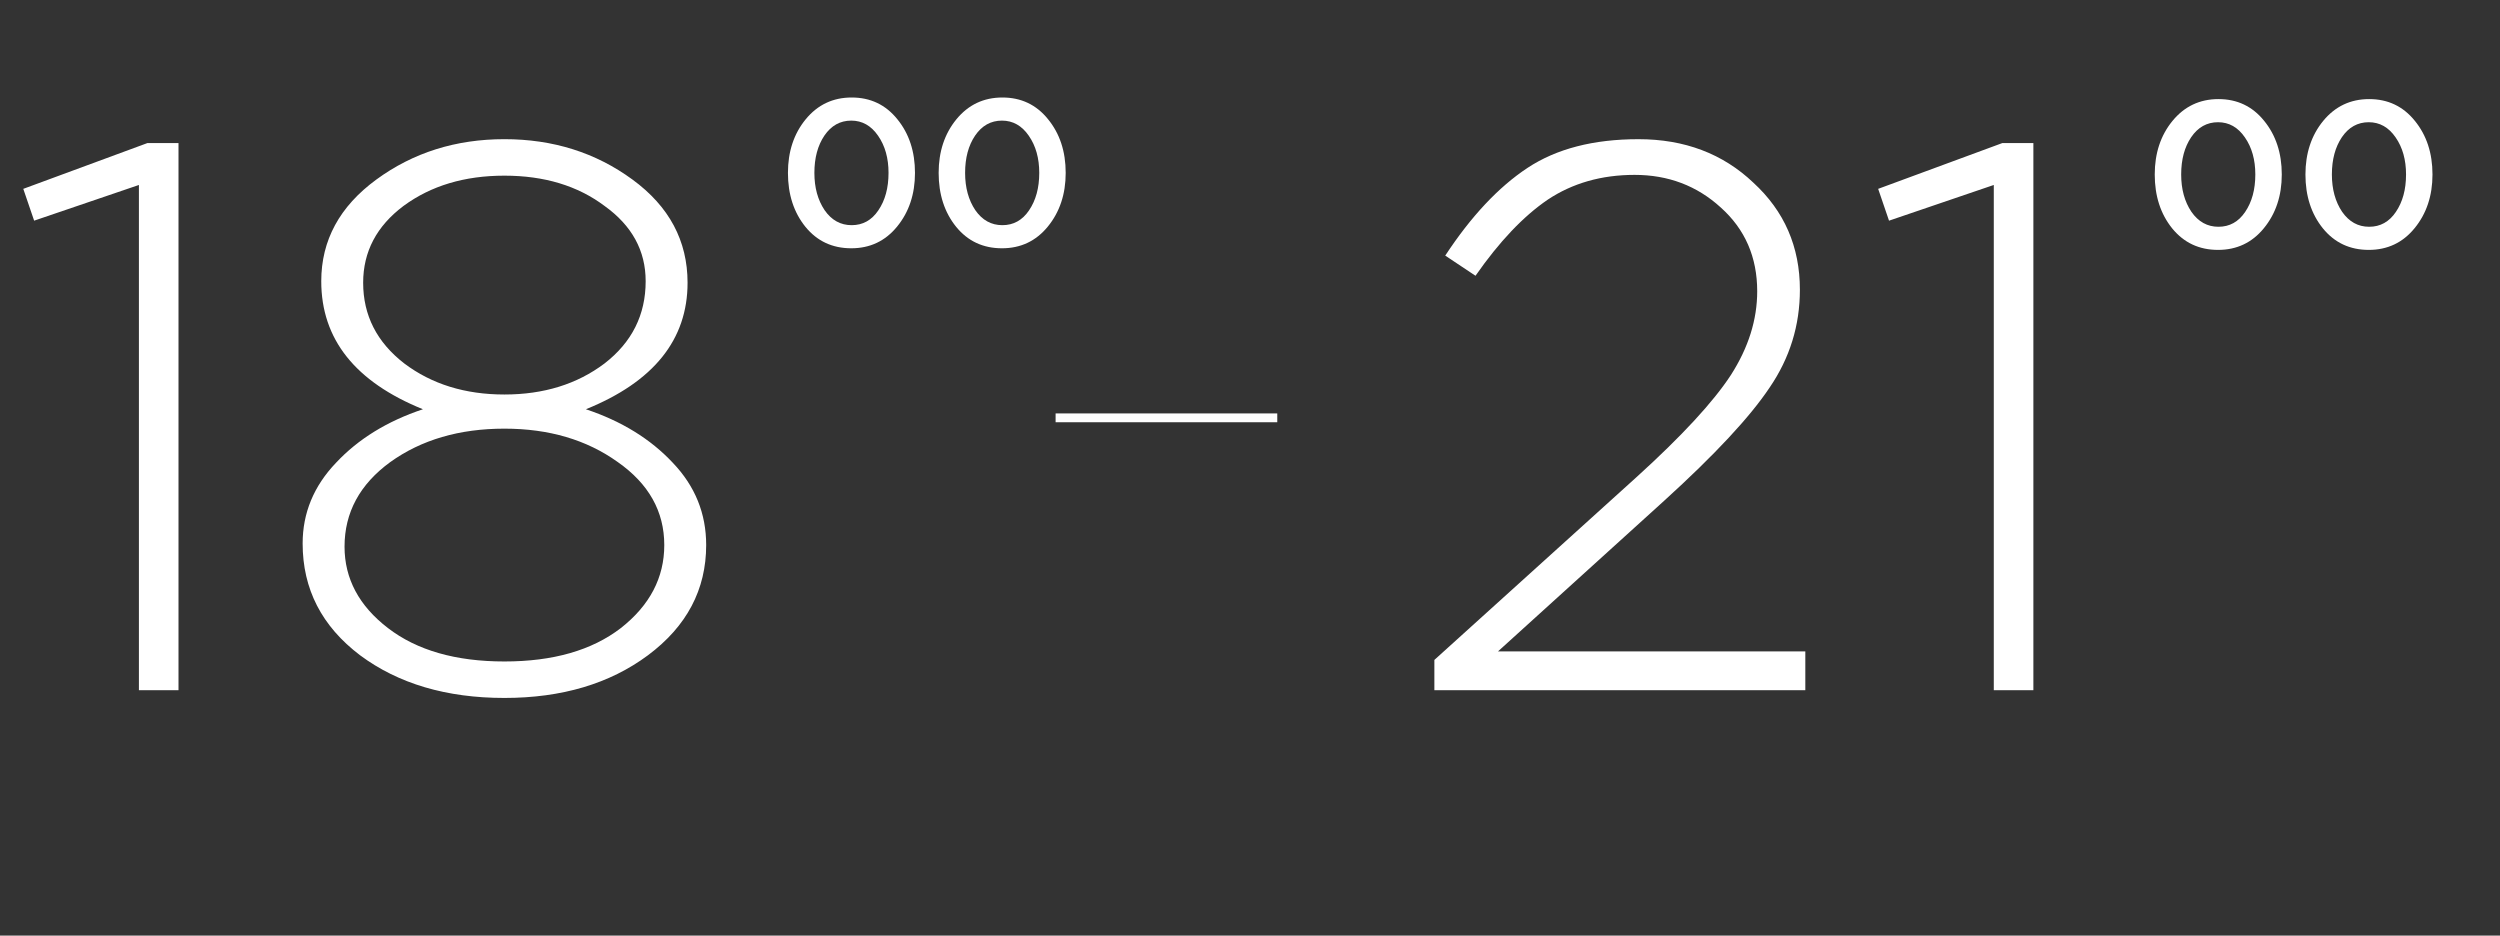 <?xml version="1.0" encoding="UTF-8"?> <svg xmlns="http://www.w3.org/2000/svg" width="163" height="61" viewBox="0 0 163 61" fill="none"><rect x="0" y="0" width="163" height="61" fill="#333333" stroke="none"/><path d="M9.057 45V12.06L2.226 14.387L1.518 12.313L9.614 9.327H11.638V45H9.057ZM32.888 45.506C29.11 45.506 25.972 44.578 23.476 42.723C20.98 40.834 19.732 38.405 19.732 35.437C19.732 33.447 20.457 31.692 21.907 30.174C23.358 28.623 25.247 27.459 27.575 26.683C23.156 24.895 20.946 22.112 20.946 18.334C20.946 15.669 22.144 13.46 24.539 11.706C26.934 9.952 29.717 9.074 32.888 9.074C36.059 9.074 38.842 9.952 41.236 11.706C43.632 13.46 44.829 15.703 44.829 18.435C44.829 22.146 42.62 24.895 38.2 26.683C40.528 27.459 42.417 28.623 43.868 30.174C45.318 31.692 46.043 33.48 46.043 35.538C46.043 38.439 44.779 40.834 42.248 42.723C39.752 44.578 36.632 45.506 32.888 45.506ZM25.298 40.952C27.187 42.403 29.717 43.128 32.888 43.128C36.059 43.128 38.589 42.403 40.477 40.952C42.367 39.468 43.311 37.663 43.311 35.538C43.311 33.345 42.299 31.541 40.275 30.124C38.251 28.673 35.789 27.948 32.888 27.948C29.953 27.948 27.474 28.673 25.45 30.124C23.459 31.574 22.464 33.413 22.464 35.639C22.464 37.731 23.409 39.502 25.298 40.952ZM26.36 23.698C28.148 25.047 30.324 25.722 32.888 25.722C35.451 25.722 37.627 25.047 39.415 23.698C41.203 22.315 42.097 20.527 42.097 18.334C42.097 16.344 41.203 14.708 39.415 13.426C37.661 12.11 35.485 11.453 32.888 11.453C30.29 11.453 28.098 12.11 26.31 13.426C24.556 14.742 23.678 16.411 23.678 18.435C23.678 20.561 24.572 22.315 26.36 23.698Z" fill="white"></path><path d="M93.521 45V43.027L106.727 31.085C109.662 28.421 111.703 26.211 112.85 24.457C113.997 22.669 114.57 20.848 114.57 18.992C114.57 16.766 113.777 14.944 112.192 13.527C110.64 12.111 108.768 11.402 106.575 11.402C104.417 11.402 102.527 11.942 100.908 13.021C99.323 14.101 97.754 15.754 96.203 17.98L94.229 16.665C95.916 14.101 97.704 12.195 99.593 10.947C101.482 9.699 103.894 9.075 106.828 9.075C109.831 9.075 112.327 10.019 114.317 11.908C116.341 13.764 117.353 16.091 117.353 18.891C117.353 21.218 116.695 23.344 115.38 25.267C114.098 27.189 111.804 29.652 108.498 32.654L97.67 42.47H117.707V45H93.521ZM129.995 45V12.06L123.164 14.388L122.456 12.313L130.552 9.328H132.576V45H129.995Z" fill="white"></path><path d="M55.502 16.188C54.271 16.188 53.275 15.722 52.514 14.789C51.754 13.848 51.374 12.675 51.374 11.272C51.374 9.887 51.758 8.724 52.528 7.782C53.306 6.832 54.307 6.357 55.529 6.357C56.751 6.357 57.742 6.827 58.503 7.769C59.272 8.71 59.657 9.878 59.657 11.272C59.657 12.657 59.268 13.825 58.489 14.776C57.72 15.717 56.724 16.188 55.502 16.188ZM53.764 13.703C54.216 14.355 54.805 14.681 55.529 14.681C56.253 14.681 56.833 14.359 57.267 13.716C57.711 13.065 57.932 12.25 57.932 11.272C57.932 10.313 57.706 9.507 57.254 8.855C56.801 8.194 56.217 7.864 55.502 7.864C54.778 7.864 54.194 8.19 53.75 8.842C53.316 9.484 53.098 10.294 53.098 11.272C53.098 12.232 53.32 13.042 53.764 13.703ZM65.328 16.188C64.097 16.188 63.101 15.722 62.341 14.789C61.58 13.848 61.2 12.675 61.2 11.272C61.2 9.887 61.585 8.724 62.354 7.782C63.133 6.832 64.133 6.357 65.355 6.357C66.577 6.357 67.569 6.827 68.329 7.769C69.099 8.71 69.483 9.878 69.483 11.272C69.483 12.657 69.094 13.825 68.316 14.776C67.546 15.717 66.55 16.188 65.328 16.188ZM63.59 13.703C64.043 14.355 64.631 14.681 65.355 14.681C66.079 14.681 66.659 14.359 67.093 13.716C67.537 13.065 67.759 12.25 67.759 11.272C67.759 10.313 67.532 9.507 67.08 8.855C66.627 8.194 66.043 7.864 65.328 7.864C64.604 7.864 64.02 8.19 63.576 8.842C63.142 9.484 62.925 10.294 62.925 11.272C62.925 12.232 63.146 13.042 63.59 13.703Z" fill="white"></path><path d="M144.617 16.293C143.385 16.293 142.39 15.826 141.629 14.894C140.869 13.952 140.489 12.78 140.489 11.377C140.489 9.992 140.873 8.829 141.643 7.887C142.421 6.937 143.422 6.461 144.644 6.461C145.866 6.461 146.857 6.932 147.618 7.874C148.387 8.815 148.772 9.983 148.772 11.377C148.772 12.762 148.383 13.93 147.604 14.88C146.835 15.822 145.839 16.293 144.617 16.293ZM142.879 13.808C143.331 14.459 143.92 14.785 144.644 14.785C145.368 14.785 145.947 14.464 146.382 13.821C146.826 13.169 147.047 12.355 147.047 11.377C147.047 10.417 146.821 9.612 146.368 8.96C145.916 8.299 145.332 7.969 144.617 7.969C143.892 7.969 143.309 8.294 142.865 8.946C142.43 9.589 142.213 10.399 142.213 11.377C142.213 12.336 142.435 13.147 142.879 13.808ZM154.443 16.293C153.212 16.293 152.216 15.826 151.456 14.894C150.695 13.952 150.315 12.78 150.315 11.377C150.315 9.992 150.7 8.829 151.469 7.887C152.248 6.937 153.248 6.461 154.47 6.461C155.692 6.461 156.684 6.932 157.444 7.874C158.213 8.815 158.598 9.983 158.598 11.377C158.598 12.762 158.209 13.93 157.43 14.88C156.661 15.822 155.665 16.293 154.443 16.293ZM152.705 13.808C153.158 14.459 153.746 14.785 154.47 14.785C155.194 14.785 155.774 14.464 156.208 13.821C156.652 13.169 156.874 12.355 156.874 11.377C156.874 10.417 156.647 9.612 156.195 8.96C155.742 8.299 155.158 7.969 154.443 7.969C153.719 7.969 153.135 8.294 152.691 8.946C152.257 9.589 152.039 10.399 152.039 11.377C152.039 12.336 152.261 13.147 152.705 13.808Z" fill="white"></path><line x1="68.825" y1="27.243" x2="83.278" y2="27.243" stroke="white" stroke-width="0.575"></line></svg> 